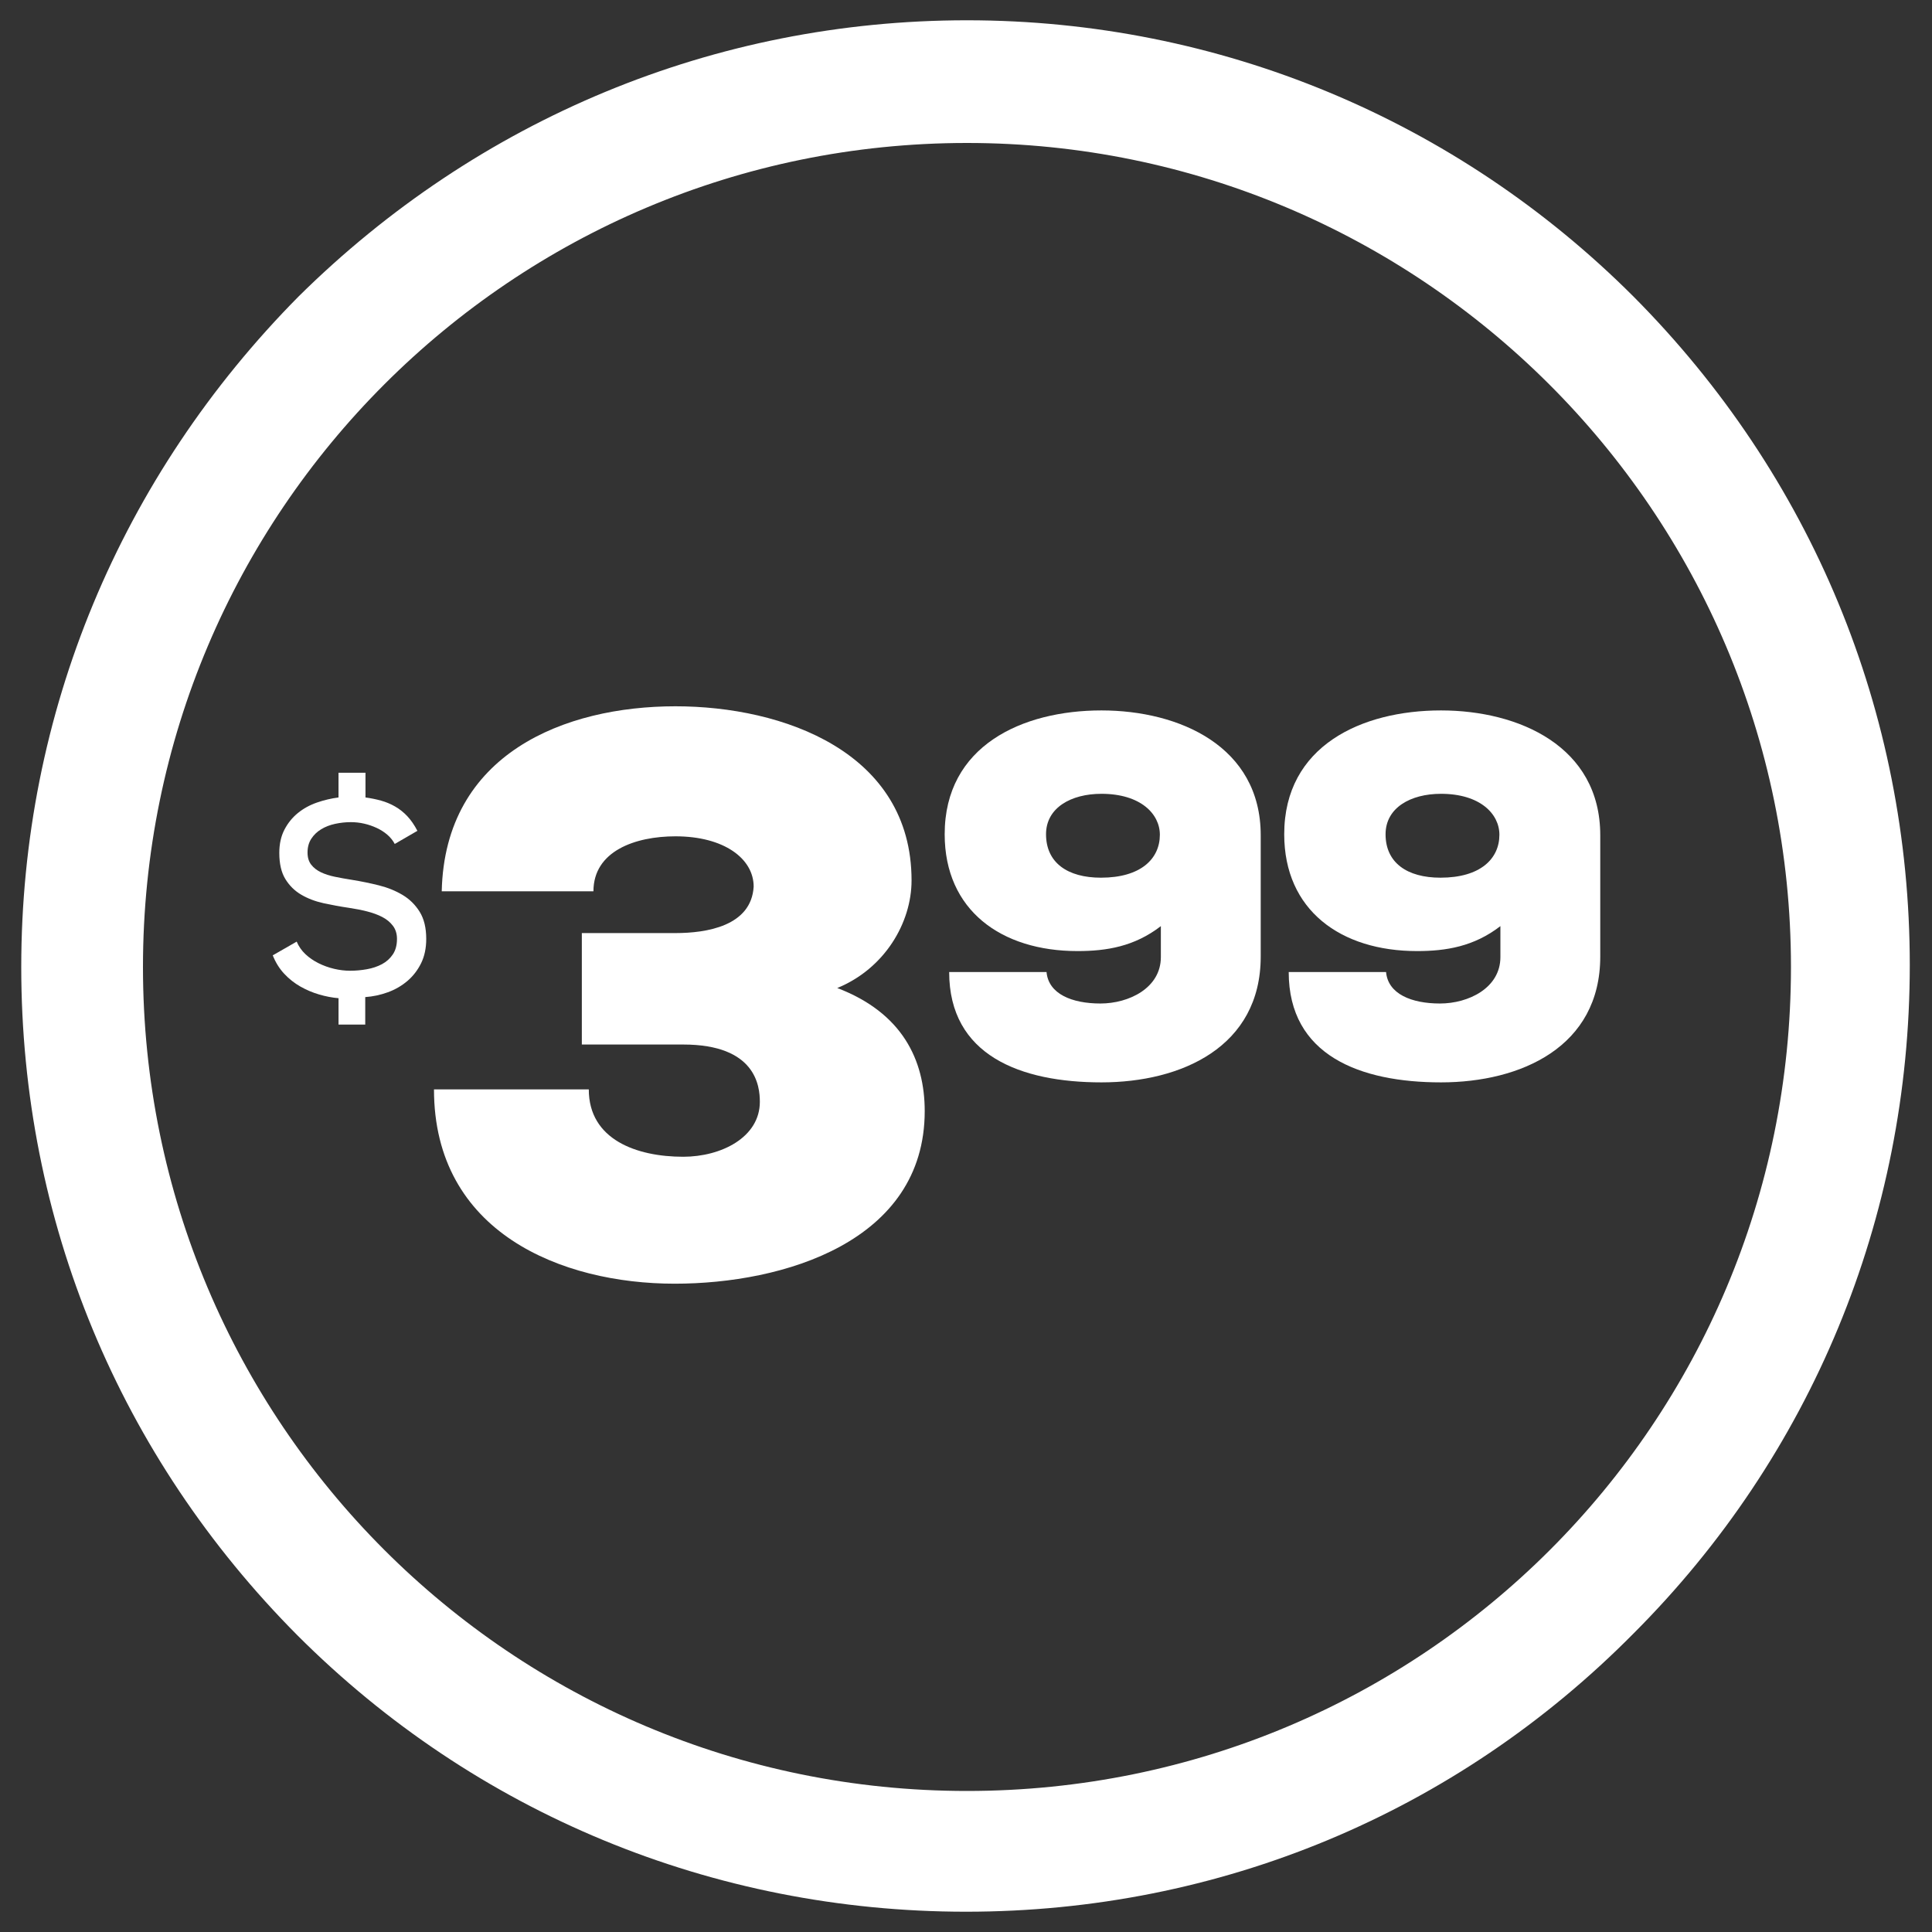 <?xml version="1.0" encoding="UTF-8"?>
<svg xmlns="http://www.w3.org/2000/svg" version="1.1" viewBox="0 0 200 200">
  <rect x="0" y="0" width="200" height="200" fill="#333333" stroke="none"/>
  <defs>
    <style>
      .cls-1 {
        fill: #fff;
      }
    </style>
  </defs>
  <!-- Generator: Adobe Illustrator 28.7.1, SVG Export Plug-In . SVG Version: 1.2.0 Build 142)  -->
  <g>
    <g id="Layer_1">
      <path class="cls-1" d="M100.1,14.8c46.9,0,85.3,38.1,85.3,85.3s-38.1,85.3-85.3,85.3S14.8,147.2,14.8,100.1,53,14.8,100.1,14.8M100.1,2.1c-26.1,0-50.6,10.2-69.2,28.6C12.5,49.3,2.2,73.8,2.2,100.1s10.2,50.7,28.6,69.2c18.4,18.4,43,28.6,69.2,28.6s50.7-10.2,69.1-28.8c18.4-18.4,28.6-43,28.6-69.2s-10.2-50.7-28.6-69.2C150.8,12.4,126.2,2.1,100.1,2.1h0Z"/>
      <g>
        <path class="cls-1" d="M40.864,87.366c-.192-.362-.448-.681-.77-.957-.322-.277-.687-.509-1.096-.7-.409-.19-.839-.338-1.291-.443-.453-.105-.913-.157-1.383-.157-.539,0-1.079.057-1.618.172s-1.022.3-1.448.557c-.426.257-.77.586-1.031.986-.261.4-.391.876-.391,1.428,0,.514.126.933.378,1.257.252.324.587.586,1.004.786.417.2.904.357,1.461.471.556.114,1.139.219,1.748.314.939.152,1.865.341,2.779.568.913.228,1.734.559,2.465.995.731.436,1.322,1.019,1.774,1.748.452.73.678,1.663.678,2.8,0,.967-.179,1.81-.535,2.53-.357.72-.831,1.332-1.422,1.834-.592.502-1.265.891-2.022,1.166-.757.274-1.535.441-2.335.498v2.843h-2.765v-2.729c-.661-.057-1.331-.184-2.009-.384-.679-.199-1.327-.474-1.944-.825-.618-.35-1.174-.791-1.67-1.322-.495-.53-.891-1.166-1.187-1.905l2.478-1.421c.209.493.509.924.9,1.294.391.37.843.682,1.357.938.513.256,1.052.45,1.617.583.565.133,1.117.199,1.657.199.574,0,1.152-.052,1.735-.156.583-.104,1.104-.28,1.565-.526.46-.246.835-.583,1.122-1.009.287-.426.43-.962.43-1.606,0-.53-.139-.981-.417-1.35-.278-.37-.643-.673-1.096-.91s-.978-.431-1.578-.583c-.6-.151-1.222-.274-1.865-.369-.905-.132-1.787-.294-2.648-.483-.861-.189-1.63-.483-2.309-.881-.678-.398-1.226-.938-1.643-1.621-.417-.682-.626-1.582-.626-2.701,0-.928.178-1.734.535-2.417.356-.682.822-1.255,1.395-1.72.574-.464,1.23-.825,1.97-1.08.739-.256,1.482-.431,2.23-.526v-2.559h2.792v2.559c.556.075,1.091.184,1.604.326.513.142 1.0.345,1.461.609.46.264.882.599,1.265,1.005.382.406.73.911,1.044,1.515l-2.348,1.36Z"/>
        <path class="cls-1" d="M60.231,108.13v-11.538h9.695c3.205,0,7.852-.722,8.093-4.808,0-2.884-3.045-5.208-8.093-5.208-4.166,0-8.493,1.523-8.493,5.689h-15.705c.321-14.262,12.74-19.15,24.198-19.15,11.137,0,24.438,4.728,24.438,18.028,0,4.407-2.804,9.134-7.692,11.137,6.731,2.564,9.054,7.452,9.054,12.74,0,13.541-14.663,17.868-25.881,17.868-11.698,0-24.919-5.288-24.919-20.112h16.025c0,5.208,4.968,6.971,9.776,6.971,3.926,0,7.932-2.003,7.932-5.689,0-1.603-.401-5.929-7.932-5.929h-10.497Z"/>
        <path class="cls-1" d="M108.337,100.627c.206,2.274,2.636,3.256,5.581,3.256s6.254-1.602,6.254-4.807v-3.205c-2.739,2.119-5.634,2.584-8.631,2.584-7.908,0-13.748-4.238-13.748-12.094,0-9.148,8.011-12.818,16.229-12.818,8.062,0,16.487,3.721,16.487,12.921v12.559c0,9.355-8.218,13.024-16.487,13.024-8.373,0-15.764-2.791-15.764-11.422h10.079ZM108.285,86.362c0,2.946,2.223,4.496,5.685,4.496,4.135,0,6.098-1.964,6.098-4.445,0-2.171-2.015-4.238-6.047-4.238-3.153,0-5.737,1.447-5.737,4.186"/>
        <path class="cls-1" d="M143.485,100.627c.206,2.274,2.636,3.256,5.582,3.256s6.254-1.602,6.254-4.807v-3.205c-2.739,2.119-5.634,2.584-8.631,2.584-7.908,0-13.748-4.238-13.748-12.094,0-9.148,8.011-12.818,16.229-12.818,8.062,0,16.487,3.721,16.487,12.921v12.559c0,9.355-8.218,13.024-16.487,13.024-8.373,0-15.764-2.791-15.764-11.422h10.079ZM143.433,86.362c0,2.946,2.222,4.496,5.685,4.496,4.135,0,6.099-1.964,6.099-4.445,0-2.171-2.015-4.238-6.047-4.238-3.153,0-5.737,1.447-5.737,4.186"/>
      </g>
    </g>
  </g>
</svg>